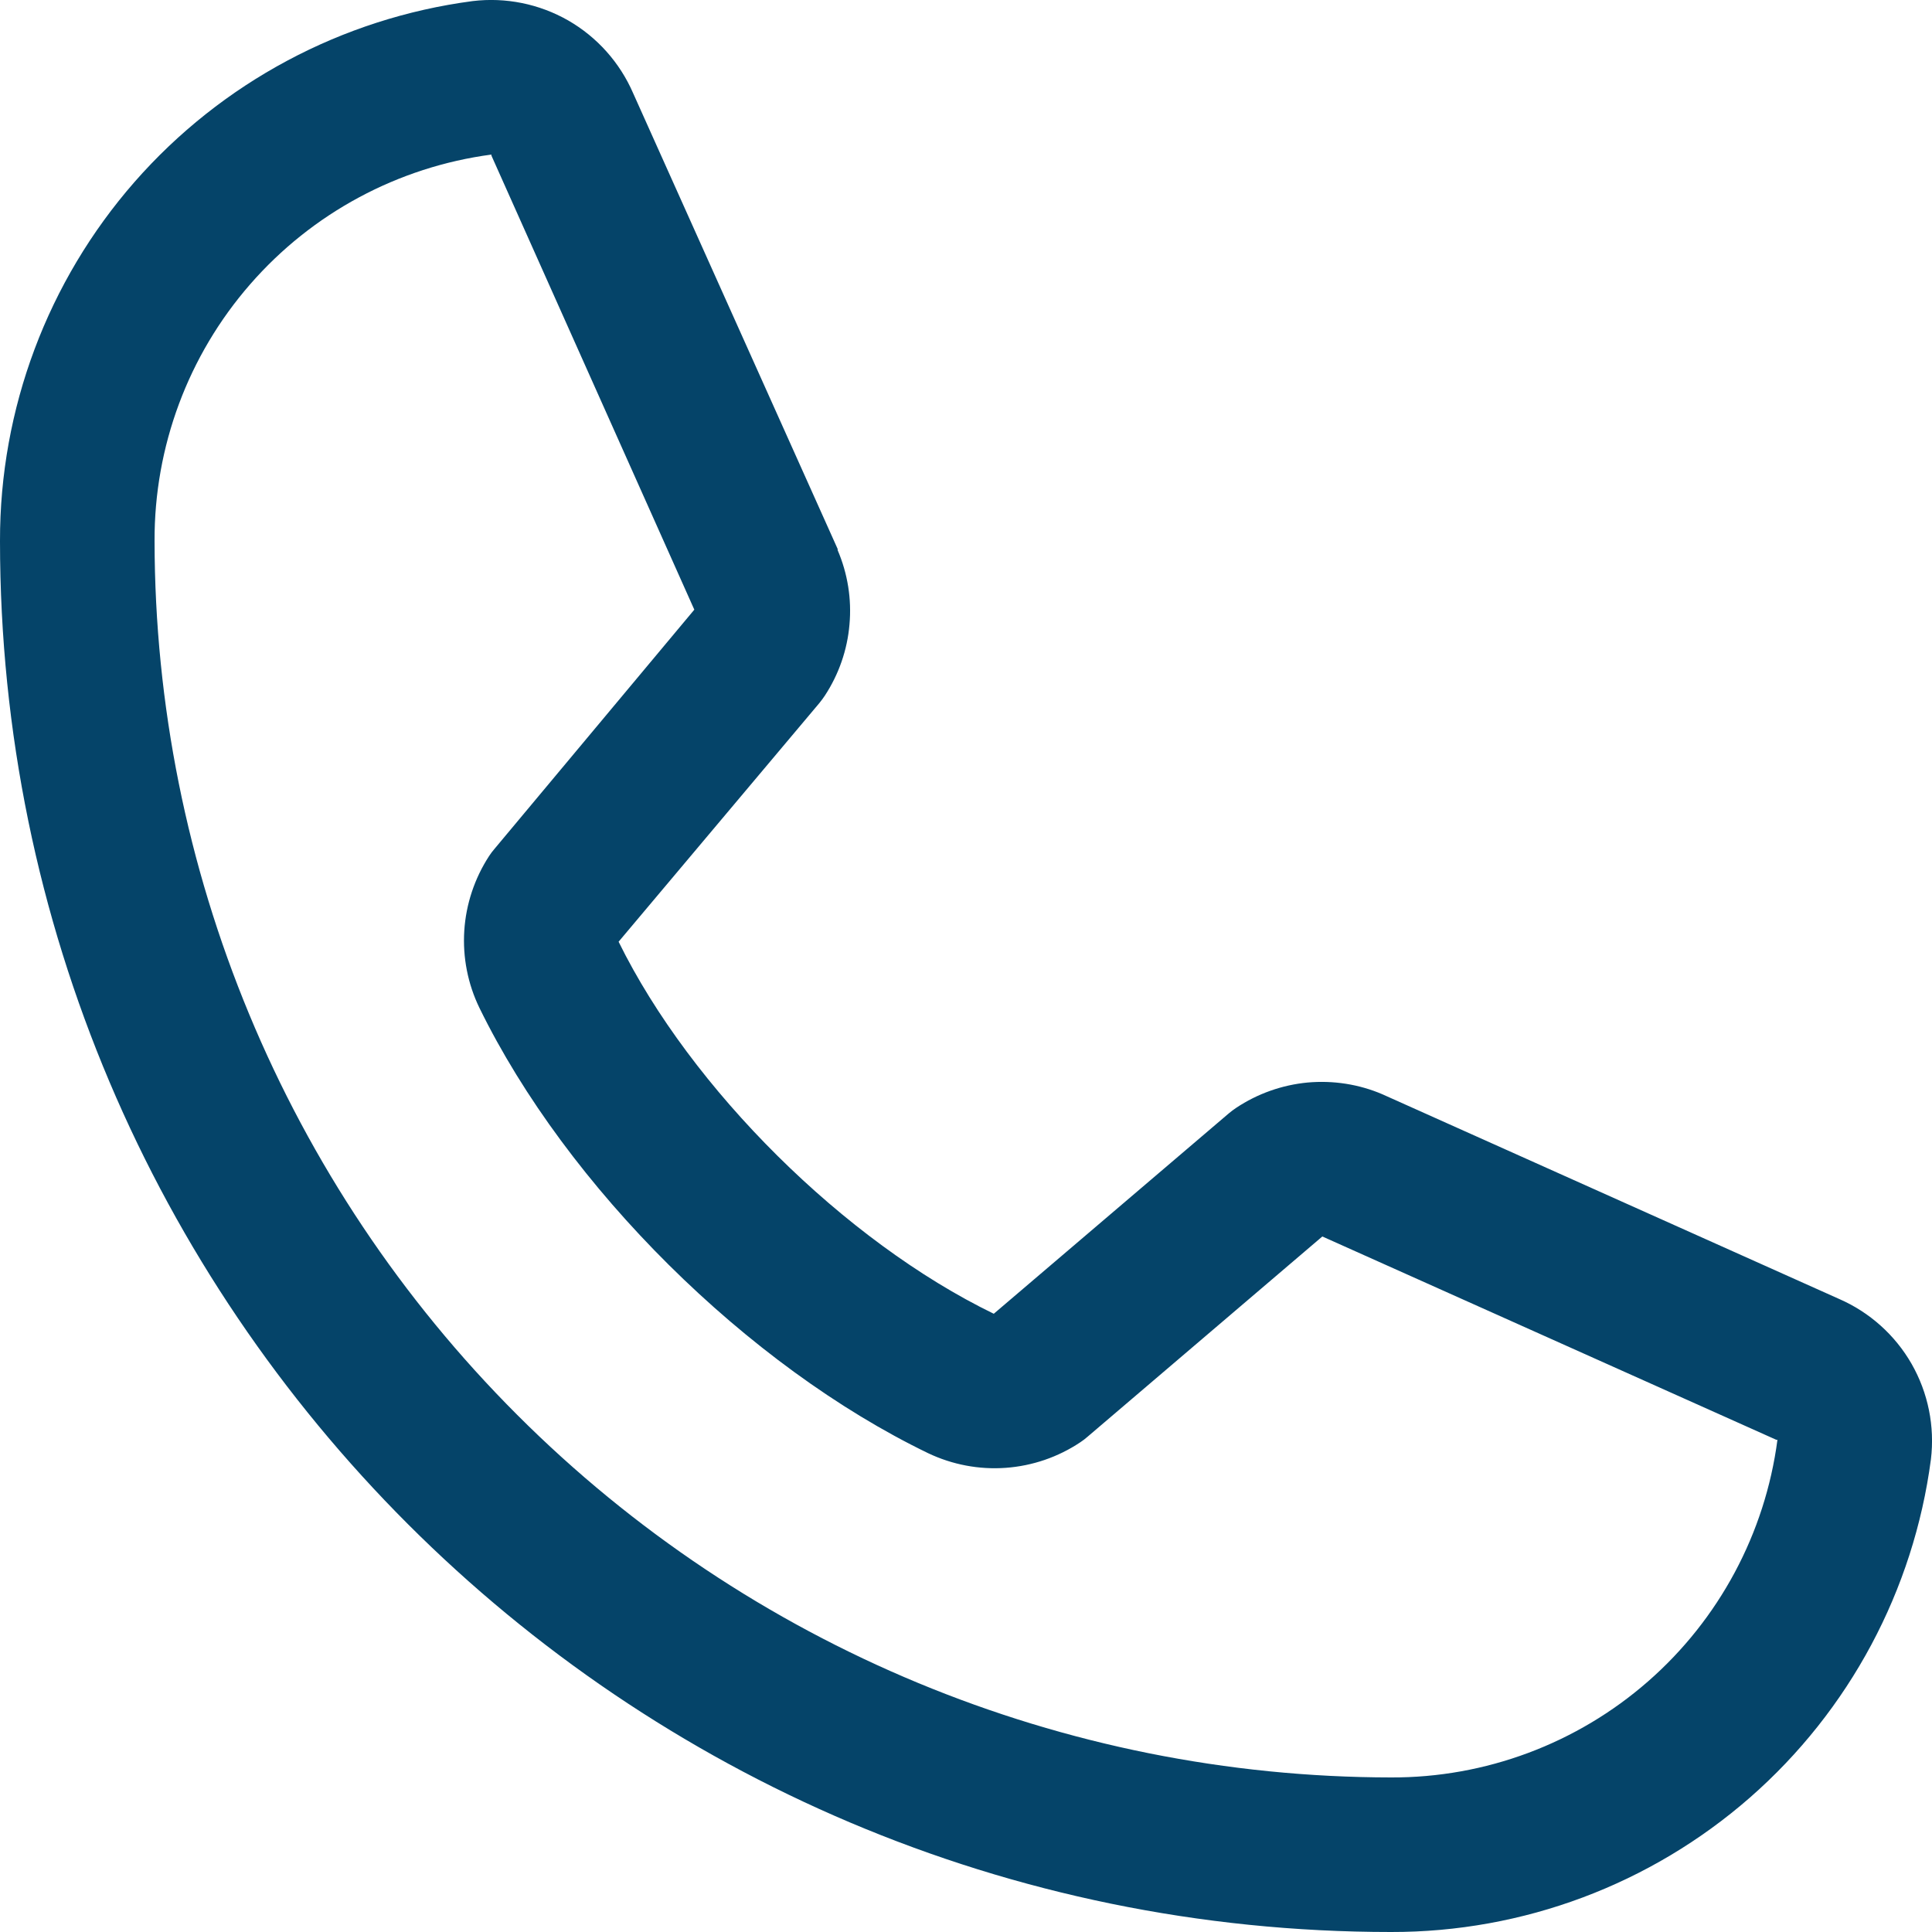 <svg xmlns="http://www.w3.org/2000/svg" width="16" height="16" viewBox="0 0 16 16" fill="none"><path d="M15.23 10.757L11.461 9.068L11.45 9.063C11.255 8.979 11.041 8.946 10.829 8.965C10.618 8.985 10.414 9.057 10.237 9.175C10.216 9.189 10.196 9.204 10.177 9.22L8.23 10.88C6.996 10.281 5.722 9.017 5.123 7.799L6.786 5.822C6.802 5.802 6.817 5.782 6.831 5.761C6.947 5.584 7.017 5.382 7.035 5.172C7.054 4.961 7.02 4.75 6.937 4.556V4.546L5.243 0.771C5.133 0.518 4.945 0.307 4.705 0.169C4.465 0.032 4.188 -0.024 3.914 0.009C2.83 0.152 1.835 0.684 1.114 1.507C0.394 2.33 -0.002 3.386 7.23896e-06 4.48C7.23896e-06 10.832 5.168 16 11.52 16C12.614 16.002 13.67 15.606 14.493 14.886C15.316 14.165 15.848 13.17 15.991 12.086C16.024 11.812 15.968 11.535 15.831 11.295C15.694 11.056 15.483 10.867 15.23 10.757ZM11.52 14.72C8.805 14.717 6.202 13.637 4.283 11.717C2.363 9.798 1.283 7.195 1.28 4.48C1.277 3.699 1.558 2.943 2.072 2.354C2.585 1.765 3.295 1.383 4.07 1.28C4.069 1.283 4.069 1.286 4.07 1.289L5.75 5.049L4.096 7.029C4.079 7.048 4.064 7.069 4.05 7.09C3.93 7.275 3.859 7.488 3.845 7.708C3.831 7.928 3.874 8.148 3.97 8.346C4.695 9.829 6.189 11.311 7.687 12.035C7.887 12.13 8.108 12.172 8.329 12.156C8.55 12.14 8.763 12.067 8.947 11.944C8.968 11.93 8.988 11.915 9.006 11.899L10.951 10.24L14.711 11.924C14.711 11.924 14.718 11.924 14.72 11.924C14.618 12.699 14.236 13.411 13.648 13.925C13.059 14.44 12.302 14.723 11.52 14.72Z" fill="#054469"></path></svg>
